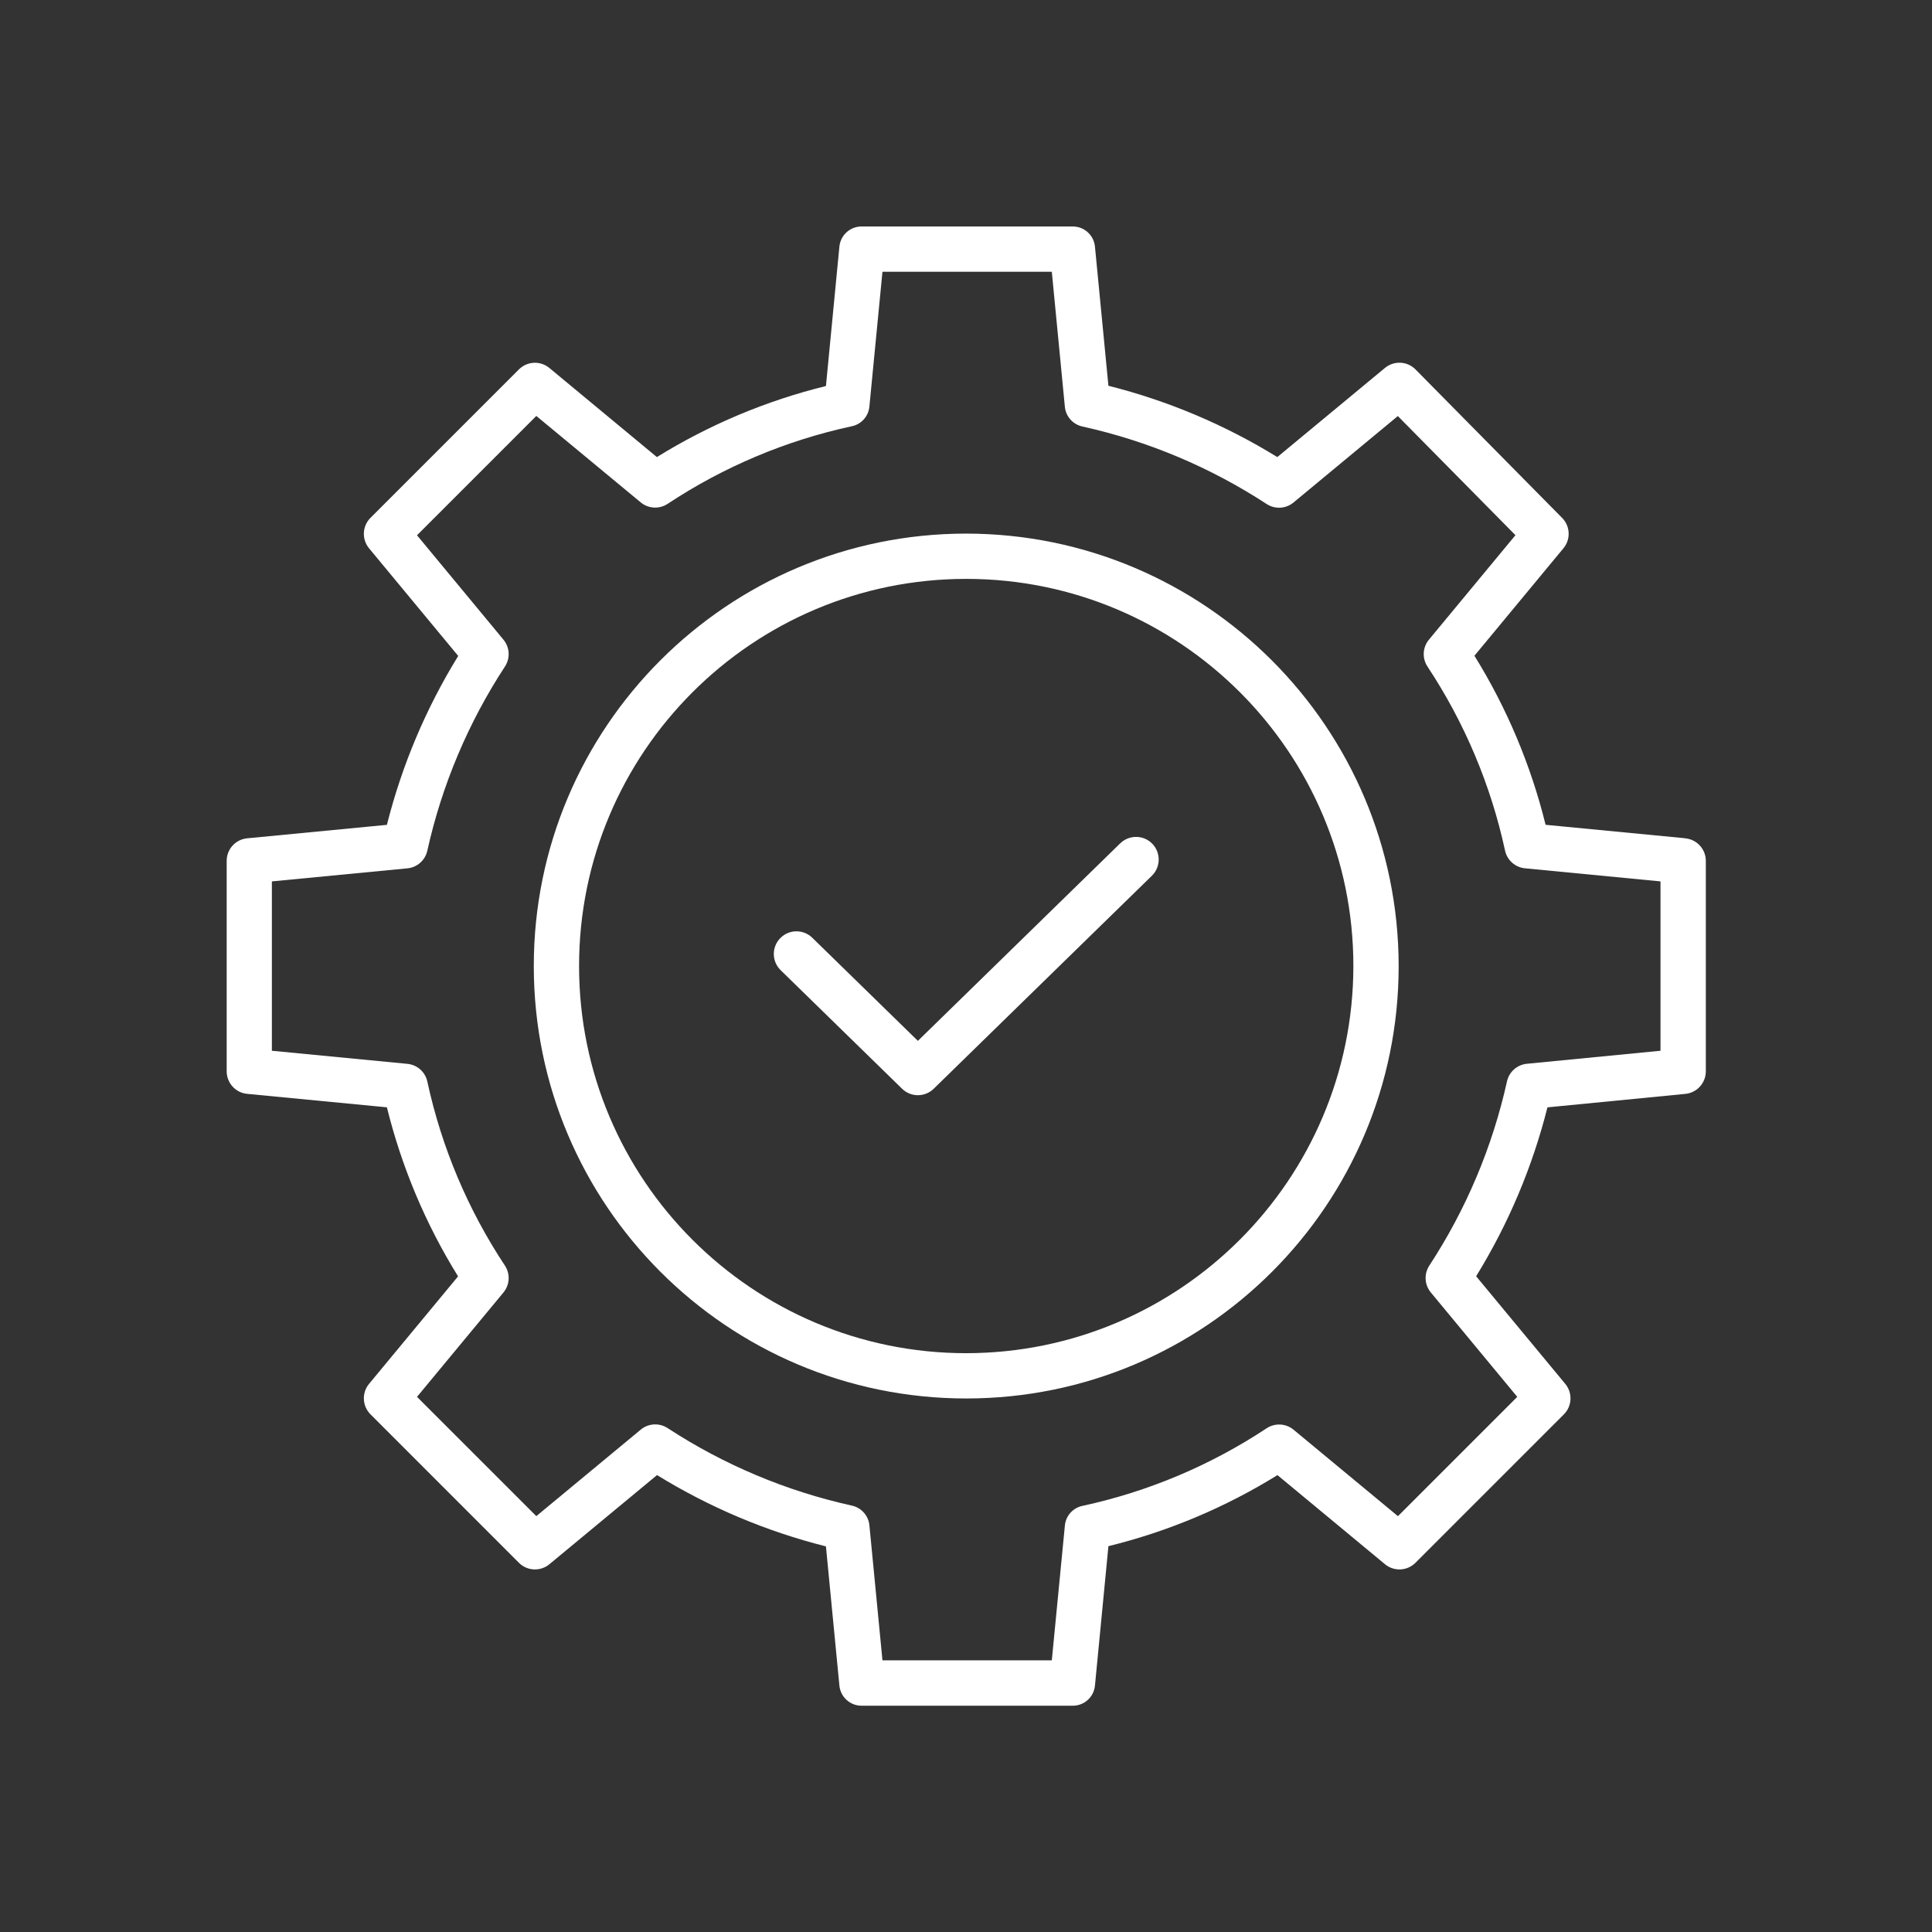 <?xml version="1.0" encoding="UTF-8"?>
<svg id="Layer_1" data-name="Layer 1" xmlns="http://www.w3.org/2000/svg" viewBox="0 0 512 512">
  <rect x="0" y="0" width="512" height="512" fill="#333333" stroke="none"/>
  <defs>
    <style>
      .cls-1 {
        fill: #fff;
      }
    </style>
  </defs>
  <path class="cls-1" d="m446.64,222.15l-37.04-3.57c-3.91-15.83-10.27-30.95-18.86-44.8l23.59-28.49c1.97-2.37,1.81-5.85-.35-8.04l-38.85-39.34c-2.19-2.22-5.7-2.39-8.1-.41l-28.53,23.63c-13.87-8.55-28.96-14.92-44.76-18.9l-3.57-36.91c-.31-3.05-2.91-5.36-5.97-5.3h-55.78c-3.07-.06-5.66,2.25-5.97,5.3l-3.57,36.98c-15.83,3.89-30.94,10.25-44.8,18.83l-28.49-23.61c-2.38-1.98-5.88-1.82-8.07.37l-39.34,39.34c-2.19,2.19-2.35,5.68-.38,8.07l23.63,28.53c-8.55,13.87-14.92,28.96-18.9,44.76l-37.04,3.57c-3.08.3-5.42,2.88-5.42,5.97v55.78c0,3.09,2.35,5.68,5.42,5.97l37.04,3.57c3.91,15.83,10.27,30.95,18.86,44.8l-23.59,28.49c-1.97,2.38-1.81,5.88.38,8.07l39.34,39.35c2.19,2.19,5.69,2.35,8.07.38l28.53-23.63c13.87,8.55,28.96,14.92,44.76,18.9l3.57,36.92c.31,3.05,2.91,5.36,5.97,5.3h55.78c3.07.06,5.66-2.25,5.97-5.3l3.57-36.98c15.83-3.89,30.94-10.25,44.8-18.83l28.49,23.61c2.38,1.98,5.88,1.82,8.07-.37l39.34-39.34c2.19-2.19,2.35-5.68.38-8.07l-23.63-28.53c8.55-13.87,14.92-28.96,18.9-44.76l36.55-3.57c3.07-.3,5.42-2.89,5.42-5.97v-55.78c0-3.09-2.35-5.68-5.42-5.97Zm-6.58,56.31l-35.42,3.45c-2.59.25-4.73,2.15-5.28,4.7-3.86,17.38-10.84,33.92-20.6,48.82-1.42,2.2-1.25,5.06.42,7.08l22.91,27.67-31.62,31.62-27.66-22.91c-2.04-1.69-4.95-1.84-7.16-.37-14.83,9.81-31.36,16.78-48.74,20.54-2.53.5-4.44,2.6-4.7,5.16l-3.47,35.79h-44.88l-3.46-35.79c-.25-2.58-2.16-4.7-4.7-5.23-17.38-3.85-33.92-10.82-48.82-20.56-2.2-1.41-5.07-1.24-7.08.44l-27.67,22.92-31.62-31.61,22.91-27.66c1.69-2.04,1.84-4.95.37-7.15-9.81-14.83-16.78-31.36-20.54-48.74-.55-2.55-2.69-4.45-5.29-4.7l-35.91-3.47v-44.88l35.91-3.46c2.6-.25,4.73-2.15,5.29-4.7,3.86-17.38,10.84-33.92,20.59-48.82,1.42-2.2,1.25-5.06-.42-7.08l-22.91-27.67,31.62-31.62,27.67,22.91c2.04,1.69,4.95,1.84,7.15.37,14.83-9.81,31.36-16.78,48.74-20.54,2.53-.5,4.44-2.6,4.7-5.16l3.47-35.79h44.88l3.46,35.79c.25,2.58,2.16,4.7,4.7,5.23,17.38,3.85,33.92,10.82,48.82,20.56,2.2,1.41,5.07,1.24,7.08-.44l27.64-22.9,31.17,31.57-22.93,27.69c-1.69,2.04-1.84,4.95-.37,7.15,9.81,14.83,16.78,31.36,20.54,48.74.55,2.55,2.69,4.45,5.29,4.7l35.91,3.47v44.89Z"/>
  <path class="cls-1" d="m256.06,141.41c-63.29,0-114.6,51.31-114.6,114.6,0,63.29,51.31,114.6,114.6,114.6,63.29,0,114.6-51.31,114.6-114.6-.07-63.26-51.34-114.53-114.6-114.6Zm0,217.2c-56.66,0-102.6-45.94-102.6-102.6,0-56.66,45.94-102.6,102.6-102.6,56.66,0,102.6,45.94,102.6,102.6-.07,56.64-45.96,102.54-102.6,102.6h0Z"/>
  <path class="cls-1" d="m296.93,223.43l-53.68,52.41-27.93-27.27c-2.34-2.34-6.14-2.35-8.49,0s-2.35,6.14,0,8.49c.04.04.07.07.11.11l32.12,31.36c2.33,2.28,6.05,2.28,8.38,0l57.87-56.5c2.34-2.34,2.34-6.14,0-8.49-2.3-2.3-6.02-2.34-8.38-.1h0Z"/>
</svg>